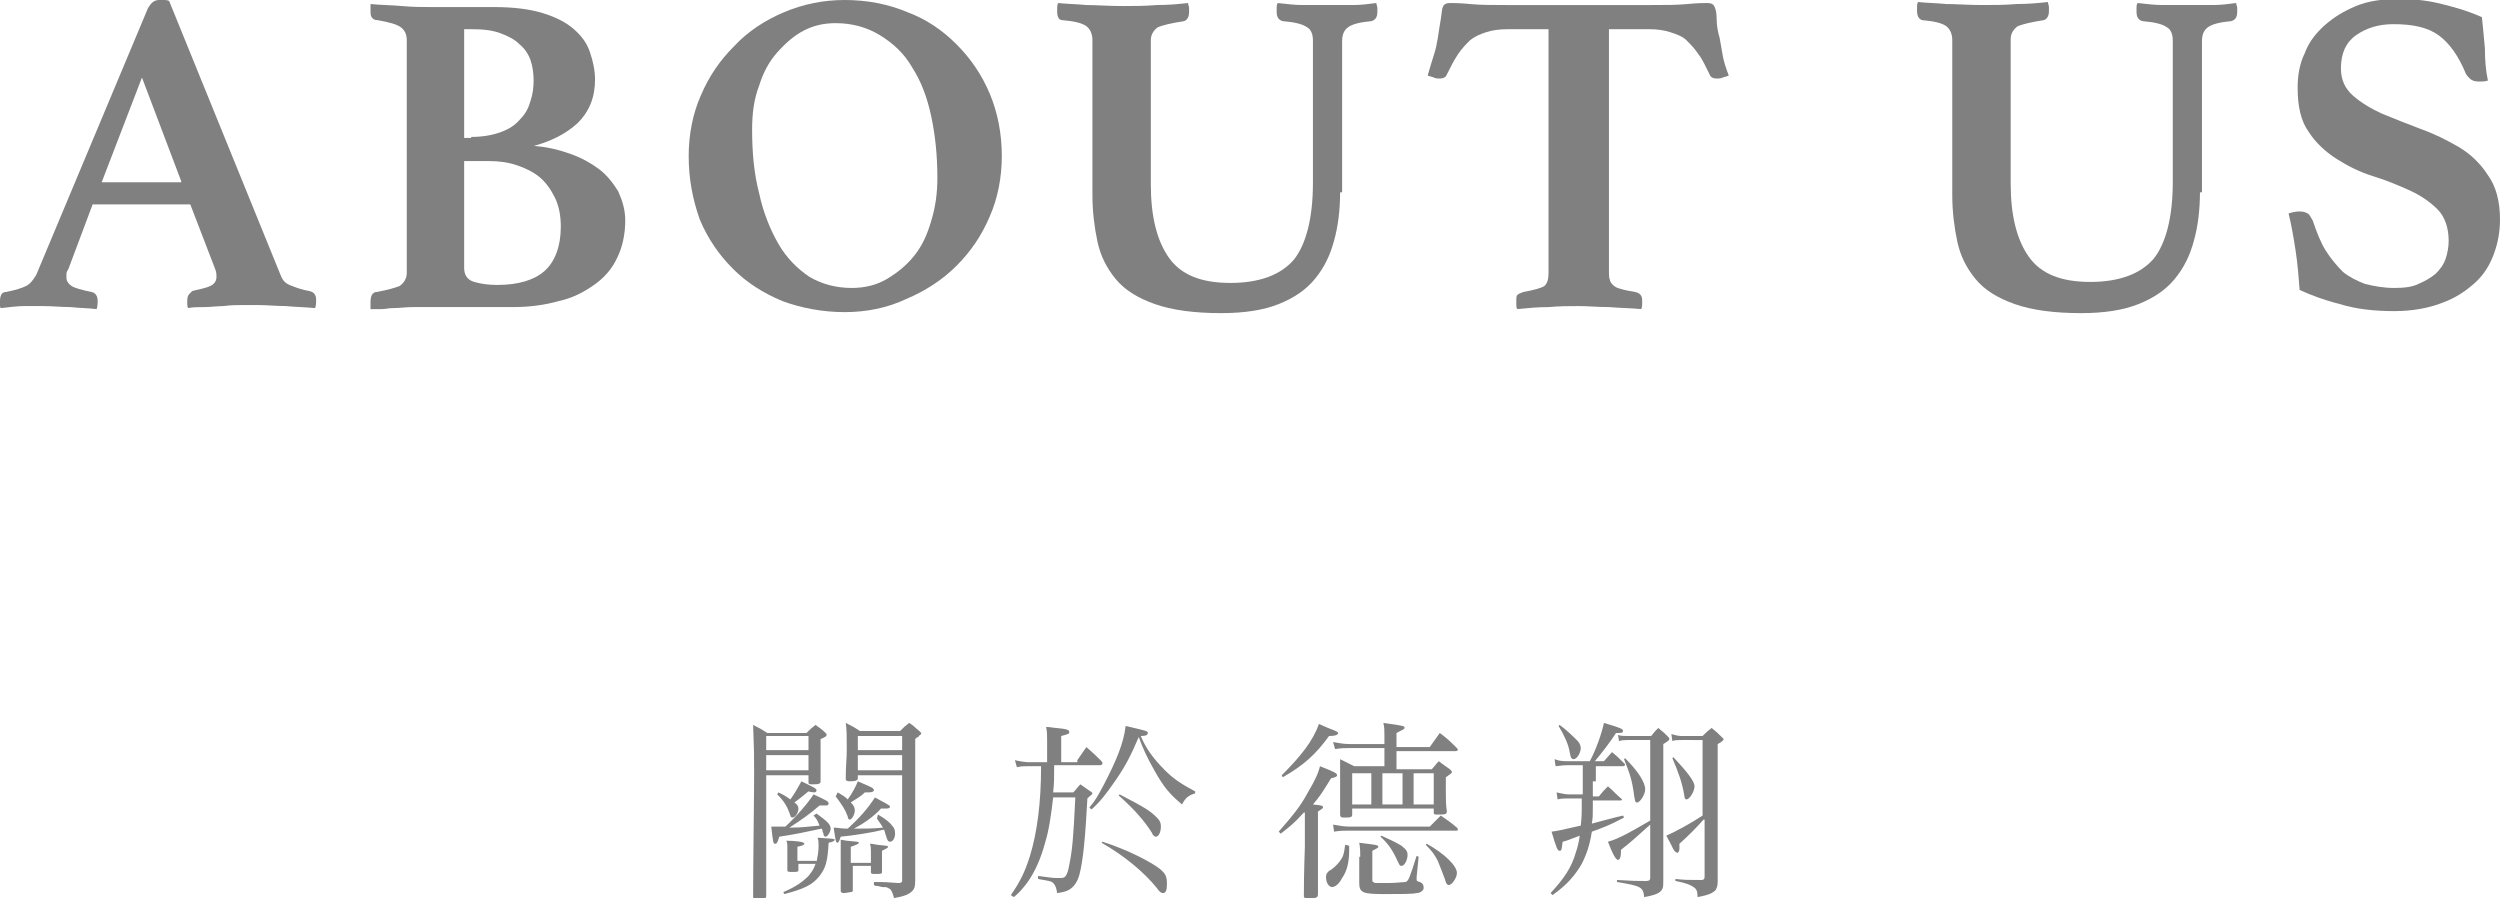 <?xml version="1.0" encoding="utf-8"?>
<!-- Generator: Adobe Illustrator 24.0.1, SVG Export Plug-In . SVG Version: 6.00 Build 0)  -->
<svg version="1.1" id="圖層_1" xmlns="http://www.w3.org/2000/svg" xmlns:xlink="http://www.w3.org/1999/xlink" x="0px" y="0px"
	 width="248.3px" height="89.2px" viewBox="0 0 248.3 89.2" style="enable-background:new 0 0 248.3 89.2;" xml:space="preserve">
<style type="text/css">
	.st0{fill:#808081;}
</style>
<g>
	<g>
		<g>
			<path class="st0" d="M18.9,20.3H9.2l-2.4,6.4c-0.1,0.2-0.2,0.3-0.2,0.5c0,0.2,0,0.3,0,0.4c0,0.3,0.2,0.6,0.5,0.8
				c0.3,0.2,1,0.4,2,0.6c0.4,0.1,0.6,0.4,0.6,0.9c0,0.2,0,0.5-0.1,0.8c-0.8-0.1-1.7-0.1-2.6-0.2c-0.9,0-1.8-0.1-2.7-0.1
				c-0.6,0-1.3,0-1.9,0c-0.7,0-1.4,0.1-2.3,0.2C0,30.6,0,30.4,0,30.3c0-0.2,0-0.3,0-0.4C0,29.3,0.2,29,0.6,29c1-0.2,1.6-0.4,2-0.6
				c0.4-0.2,0.7-0.6,1-1.1L14.7,0.8C15,0.3,15.3,0,15.8,0c0.2,0,0.3,0,0.5,0c0.2,0,0.3,0,0.5,0.1l11.1,27.3c0.2,0.5,0.5,0.8,1.1,1
				c0.5,0.2,1.1,0.4,1.7,0.5c0.5,0.1,0.7,0.4,0.7,0.9c0,0.2,0,0.5-0.1,0.8c-1-0.1-1.9-0.1-2.9-0.2c-1,0-1.8-0.1-2.7-0.1
				c-0.4,0-1,0-1.6,0c-0.6,0-1.2,0-1.9,0.1c-0.6,0-1.3,0.1-1.9,0.1c-0.6,0-1.2,0-1.6,0.1c-0.1-0.1-0.1-0.3-0.1-0.4
				c0-0.2,0-0.3,0-0.4c0-0.3,0.1-0.5,0.2-0.6c0.1-0.1,0.2-0.2,0.3-0.3c0.8-0.2,1.4-0.3,1.8-0.5c0.4-0.2,0.6-0.5,0.6-0.9
				c0-0.2,0-0.4-0.1-0.7L18.9,20.3z M18,18L14.1,7.7l-4,10.4H18z"/>
			<path class="st0" d="M53.1,14.5c1.3,0.1,2.5,0.4,3.6,0.8c1.1,0.4,2,0.9,2.8,1.5c0.8,0.6,1.4,1.4,1.9,2.2c0.4,0.9,0.7,1.8,0.7,2.9
				c0,1.4-0.3,2.7-0.8,3.7c-0.5,1.1-1.3,2-2.3,2.7c-1,0.7-2.1,1.3-3.5,1.6c-1.4,0.4-2.9,0.6-4.6,0.6h-8c-0.6,0-1.2,0-1.9,0
				c-0.7,0-1.3,0.1-2,0.1c-0.4,0-0.7,0.1-1.1,0.1c-0.4,0-0.7,0-1.1,0l0-0.3c0-0.1,0-0.2,0-0.3c0-0.1,0-0.1,0-0.2
				c0-0.3,0.1-0.6,0.2-0.7c0.1-0.1,0.2-0.2,0.4-0.2c1.1-0.2,1.8-0.4,2.3-0.6c0.4-0.3,0.7-0.7,0.7-1.3V4c0-0.6-0.2-1-0.6-1.3
				c-0.4-0.3-1.2-0.5-2.3-0.7C37.1,2,37,1.8,36.9,1.7c-0.1-0.2-0.1-0.4-0.1-0.6c0-0.1,0-0.1,0-0.2c0-0.1,0-0.1,0-0.2
				c0-0.1,0-0.2,0-0.3c0.9,0.1,2,0.1,3.1,0.2s2.1,0.1,2.8,0.1h6.3c2,0,3.6,0.2,4.9,0.6c1.3,0.4,2.3,0.9,3.1,1.6
				c0.8,0.7,1.3,1.4,1.6,2.3c0.3,0.9,0.5,1.8,0.5,2.7c0,1.8-0.6,3.2-1.7,4.3c-1.2,1.1-2.6,1.8-4.4,2.3V14.5z M46.8,13.6
				c1.2,0,2.2-0.2,3-0.5c0.8-0.3,1.4-0.7,1.9-1.3c0.5-0.5,0.8-1.1,1-1.8C52.9,9.4,53,8.7,53,8c0-0.7-0.1-1.4-0.3-2
				c-0.2-0.6-0.6-1.2-1.1-1.6c-0.5-0.5-1.1-0.8-1.9-1.1c-0.8-0.3-1.7-0.4-2.9-0.4h-0.7v10.8H46.8z M46.1,26.6c0,0.7,0.3,1.2,1,1.4
				c0.7,0.2,1.4,0.3,2.3,0.3c2.1,0,3.7-0.5,4.7-1.4c1-0.9,1.6-2.4,1.6-4.4c0-1.1-0.2-2.1-0.6-2.9c-0.4-0.8-0.9-1.5-1.5-2
				c-0.6-0.5-1.4-0.9-2.3-1.2c-0.9-0.3-1.8-0.4-2.7-0.4h-2.5V26.6z"/>
			<path class="st0" d="M68.4,15.5c0-2.1,0.4-4.2,1.2-6c0.8-1.9,1.9-3.5,3.3-4.9C74.3,3.1,76,2,77.9,1.2c1.9-0.8,3.9-1.2,6-1.2
				c2.2,0,4.3,0.4,6.2,1.2C92,1.9,93.6,3,95,4.4s2.5,3,3.3,4.9c0.8,1.9,1.2,4,1.2,6.2c0,2.1-0.4,4.2-1.2,6c-0.8,1.9-1.9,3.5-3.3,4.9
				c-1.4,1.4-3.1,2.5-5,3.3C88.1,30.6,86,31,83.9,31c-2.2,0-4.3-0.4-6.2-1.1c-1.9-0.8-3.5-1.8-4.9-3.2c-1.4-1.4-2.5-3-3.3-4.9
				C68.8,19.8,68.4,17.8,68.4,15.5z M84.6,28.6c1.3,0,2.5-0.3,3.5-0.9c1-0.6,1.9-1.3,2.7-2.3s1.3-2.1,1.7-3.5
				c0.4-1.3,0.6-2.7,0.6-4.2c0-2.2-0.2-4.2-0.6-6.1c-0.4-1.9-1-3.5-1.9-4.9c-0.8-1.4-1.9-2.4-3.2-3.2c-1.3-0.8-2.8-1.2-4.4-1.2
				c-1.1,0-2.1,0.2-3.1,0.7S78,4.3,77.2,5.2c-0.8,0.9-1.4,2-1.8,3.3c-0.5,1.3-0.7,2.7-0.7,4.4c0,2.3,0.2,4.4,0.7,6.3
				c0.4,1.9,1.1,3.6,1.9,5c0.8,1.4,1.9,2.5,3.1,3.3C81.6,28.2,83,28.6,84.6,28.6z"/>
			<path class="st0" d="M133.1,19.1c0,1.7-0.2,3.4-0.6,4.8c-0.4,1.5-1,2.7-1.9,3.8c-0.9,1.1-2.1,1.9-3.6,2.5
				c-1.5,0.6-3.4,0.9-5.7,0.9c-2.7,0-4.9-0.3-6.6-0.9c-1.7-0.6-3-1.4-3.9-2.5c-0.9-1.1-1.5-2.3-1.8-3.7c-0.3-1.4-0.5-3-0.5-4.6V4
				c0-0.6-0.2-1.1-0.6-1.4c-0.4-0.3-1.2-0.5-2.4-0.6C105.2,2,105,1.7,105,1.2c0-0.1,0-0.2,0-0.4c0-0.2,0-0.3,0.1-0.5
				c0.9,0.1,1.8,0.1,2.8,0.2c1,0,2.2,0.1,3.6,0.1c1.1,0,2.2,0,3.4-0.1c1.2,0,2.2-0.1,3.1-0.2c0,0.2,0.1,0.3,0.1,0.5
				c0,0.2,0,0.3,0,0.4c0,0.5-0.2,0.8-0.5,0.9c-1.3,0.2-2.1,0.4-2.6,0.6c-0.4,0.3-0.7,0.7-0.7,1.3v14.3c0,3.2,0.6,5.6,1.8,7.3
				c1.2,1.7,3.2,2.5,6.1,2.5c2.9,0,5-0.8,6.3-2.3c1.2-1.5,1.9-4.1,1.9-7.6V4c0-0.6-0.2-1.1-0.6-1.3c-0.4-0.3-1.2-0.5-2.4-0.6
				c-0.4-0.1-0.6-0.4-0.6-0.9c0-0.1,0-0.2,0-0.4c0-0.2,0-0.3,0.1-0.5c0.9,0.1,1.7,0.2,2.5,0.2c0.8,0,1.6,0,2.4,0c1,0,1.9,0,2.6,0
				c0.8,0,1.5-0.1,2.3-0.2c0,0.2,0.1,0.3,0.1,0.5c0,0.2,0,0.3,0,0.4c0,0.5-0.2,0.8-0.6,0.9c-1.1,0.1-1.9,0.3-2.3,0.6
				c-0.4,0.3-0.6,0.7-0.6,1.4V19.1z"/>
			<path class="st0" d="M159.8,2.9V27c0,0.3,0,0.6,0.1,0.8c0,0.2,0.2,0.4,0.3,0.5c0.2,0.2,0.4,0.3,0.8,0.4c0.3,0.1,0.8,0.2,1.4,0.3
				c0.5,0.1,0.7,0.4,0.7,0.8c0,0.1,0,0.2,0,0.4c0,0.2,0,0.3-0.1,0.5c-1-0.1-2-0.1-3.2-0.2c-1.1,0-2.1-0.1-3-0.1c-0.9,0-1.9,0-3,0.1
				c-1.1,0-2.1,0.1-3.1,0.2c-0.1-0.1-0.1-0.3-0.1-0.5c0-0.2,0-0.3,0-0.4c0-0.2,0-0.4,0.1-0.5c0.1-0.1,0.3-0.2,0.6-0.3
				c1.1-0.2,1.8-0.4,2.1-0.6c0.3-0.3,0.4-0.7,0.4-1.3V2.9h-4c-0.9,0-1.6,0.1-2.2,0.3c-0.6,0.2-1.1,0.4-1.6,0.8
				c-0.4,0.4-0.8,0.8-1.2,1.4c-0.4,0.6-0.7,1.2-1.1,2c-0.1,0.3-0.4,0.4-0.7,0.4c-0.2,0-0.4,0-0.6-0.1c-0.2-0.1-0.4-0.1-0.6-0.2
				c0.2-0.7,0.4-1.4,0.6-2c0.2-0.6,0.3-1.1,0.4-1.7c0.1-0.7,0.2-1.3,0.3-1.9s0.1-1,0.2-1.2c0.1-0.3,0.4-0.4,0.7-0.4c0.3,0,1,0,2,0.1
				c1,0.1,2.2,0.1,3.6,0.1H164c1.4,0,2.6,0,3.6-0.1s1.7-0.1,2-0.1c0.3,0,0.6,0.1,0.7,0.4c0.1,0.2,0.2,0.6,0.2,1.2s0.1,1.2,0.3,1.9
				c0.1,0.6,0.2,1.1,0.3,1.7c0.1,0.6,0.3,1.2,0.6,2c-0.2,0.1-0.3,0.1-0.6,0.2c-0.2,0.1-0.4,0.1-0.6,0.1c-0.3,0-0.6-0.1-0.7-0.4
				c-0.4-0.8-0.7-1.5-1.1-2c-0.4-0.6-0.8-1-1.2-1.4c-0.4-0.4-1-0.6-1.6-0.8c-0.6-0.2-1.3-0.3-2.1-0.3H159.8z"/>
			<path class="st0" d="M218.5,19.1c0,1.7-0.2,3.4-0.6,4.8c-0.4,1.5-1,2.7-1.9,3.8c-0.9,1.1-2.1,1.9-3.6,2.5
				c-1.5,0.6-3.4,0.9-5.7,0.9c-2.7,0-4.9-0.3-6.6-0.9c-1.7-0.6-3-1.4-3.9-2.5c-0.9-1.1-1.5-2.3-1.8-3.7c-0.3-1.4-0.5-3-0.5-4.6V4
				c0-0.6-0.2-1.1-0.6-1.4c-0.4-0.3-1.2-0.5-2.4-0.6c-0.3-0.1-0.5-0.4-0.5-0.9c0-0.1,0-0.2,0-0.4c0-0.2,0-0.3,0.1-0.5
				c0.9,0.1,1.8,0.1,2.8,0.2c1,0,2.2,0.1,3.6,0.1c1.1,0,2.2,0,3.4-0.1c1.2,0,2.2-0.1,3.1-0.2c0,0.2,0.1,0.3,0.1,0.5
				c0,0.2,0,0.3,0,0.4c0,0.5-0.2,0.8-0.5,0.9c-1.3,0.2-2.1,0.4-2.6,0.6c-0.4,0.3-0.7,0.7-0.7,1.3v14.3c0,3.2,0.6,5.6,1.8,7.3
				c1.2,1.7,3.2,2.5,6.1,2.5c2.9,0,5-0.8,6.3-2.3c1.2-1.5,1.9-4.1,1.9-7.6V4c0-0.6-0.2-1.1-0.6-1.3c-0.4-0.3-1.2-0.5-2.4-0.6
				c-0.4-0.1-0.6-0.4-0.6-0.9c0-0.1,0-0.2,0-0.4c0-0.2,0-0.3,0.1-0.5c0.9,0.1,1.7,0.2,2.5,0.2c0.8,0,1.6,0,2.4,0c1,0,1.9,0,2.6,0
				c0.8,0,1.5-0.1,2.3-0.2c0,0.2,0.1,0.3,0.1,0.5c0,0.2,0,0.3,0,0.4c0,0.5-0.2,0.8-0.6,0.9c-1.1,0.1-1.9,0.3-2.3,0.6
				c-0.4,0.3-0.6,0.7-0.6,1.4V19.1z"/>
			<path class="st0" d="M247.1,8c-0.3,0.1-0.6,0.1-0.9,0.1c-0.4,0-0.7-0.1-0.9-0.3c-0.2-0.2-0.3-0.3-0.4-0.5c-0.7-1.7-1.6-3-2.7-3.8
				c-1.1-0.8-2.6-1.1-4.5-1.1c-1.5,0-2.7,0.4-3.7,1.1c-1,0.7-1.5,1.8-1.5,3.3c0,1.1,0.4,2,1.2,2.7c0.8,0.7,1.8,1.3,2.9,1.8
				c1.2,0.5,2.5,1,3.8,1.5c1.4,0.5,2.6,1.1,3.8,1.8c1.2,0.7,2.2,1.7,2.9,2.8c0.8,1.1,1.2,2.6,1.2,4.4c0,1.2-0.2,2.3-0.6,3.4
				c-0.4,1.1-1,2.1-1.9,2.9c-0.9,0.8-1.9,1.5-3.3,2c-1.3,0.5-2.9,0.8-4.7,0.8c-2,0-3.8-0.2-5.4-0.7c-1.6-0.4-2.9-0.9-4-1.4
				c-0.1-1.3-0.2-2.6-0.4-3.9c-0.2-1.3-0.4-2.5-0.7-3.7c0.3-0.1,0.7-0.2,1.1-0.2c0.4,0,0.6,0.1,0.8,0.2c0.2,0.1,0.3,0.4,0.5,0.7
				c0.4,1.2,0.8,2.2,1.3,3c0.5,0.8,1.1,1.5,1.7,2.1c0.6,0.5,1.4,0.9,2.2,1.2c0.8,0.2,1.8,0.4,2.9,0.4c1,0,1.8-0.1,2.4-0.4
				c0.7-0.3,1.2-0.6,1.7-1c0.4-0.4,0.8-0.9,1-1.5c0.2-0.6,0.3-1.2,0.3-1.8c0-1.3-0.4-2.4-1.1-3.1c-0.8-0.8-1.7-1.4-2.8-1.9
				c-1.1-0.5-2.3-1-3.6-1.4c-1.3-0.4-2.5-1-3.6-1.7c-1.1-0.7-2.1-1.6-2.8-2.7c-0.8-1.1-1.1-2.6-1.1-4.4c0-1.2,0.2-2.4,0.7-3.4
				c0.4-1.1,1.1-2,2-2.8c0.9-0.8,1.9-1.4,3.1-1.9c1.2-0.5,2.6-0.7,4.2-0.7c1.3,0,2.6,0.1,3.9,0.4c1.3,0.3,2.8,0.7,4.4,1.4
				c0.1,0.9,0.2,2,0.3,3.1C246.8,6,246.9,7.1,247.1,8z"/>
		</g>
	</g>
	<g>
		<g>
			<path class="st0" d="M76.1,77v10.7c0,0.3,0,0.6,0,1.3c0,0.2-0.1,0.2-0.2,0.2c-0.1,0-0.6,0.1-0.8,0.1c-0.2,0-0.3-0.1-0.3-0.2
				c0-3.5,0.1-9.9,0.1-12.2c0-2.1,0-2.1-0.1-4.9c0.6,0.3,0.8,0.4,1.4,0.8h3.9c0.4-0.4,0.5-0.5,0.9-0.8c0.4,0.3,0.6,0.4,1,0.8
				c0.1,0.1,0.1,0.1,0.1,0.2c0,0.1-0.1,0.2-0.6,0.4c0,1.5,0,2.2,0,2.7c0,0.6,0,0.9,0,1.5c0,0.2-0.1,0.3-0.7,0.3
				c-0.4,0-0.5,0-0.5-0.2v0V77H76.1z M80.3,73.1h-4.2v1.4h4.2V73.1z M80.3,75h-4.2v1.5h4.2V75z M81.1,80.8c1.1,0.8,1.4,1.1,1.4,1.5
				c0,0.3-0.3,0.8-0.5,0.8c-0.1,0-0.2-0.1-0.2-0.2c0-0.1,0-0.1-0.1-0.3c0-0.1,0-0.2-0.1-0.3c-1.4,0.3-2.8,0.6-4.2,0.8
				c-0.2,0.7-0.3,0.7-0.4,0.7c-0.2,0-0.2,0-0.4-1.7c0.6,0,0.7,0,1.4,0c1.1-1,2.3-2.4,2.8-3.2c1.3,0.6,1.5,0.7,1.5,0.9
				c0,0.1-0.1,0.2-0.2,0.2c0,0-0.1,0-0.1,0c-0.1,0-0.3,0-0.6,0c-0.9,0.8-1.9,1.5-3,2.2c1.3,0,1.8-0.1,3-0.2c-0.2-0.5-0.3-0.7-0.6-1
				L81.1,80.8z M77.3,78.7c0.4,0.2,0.5,0.2,1.2,0.7c0.5-0.7,0.7-1.1,1.1-1.8c1.2,0.6,1.5,0.7,1.5,0.9c0,0.1-0.1,0.2-0.2,0.2
				c0,0-0.3,0-0.6-0.1c-0.4,0.3-0.7,0.6-1.4,1.1c0.3,0.2,0.4,0.4,0.4,0.6c0,0.4-0.3,0.9-0.6,0.9c-0.1,0-0.2-0.1-0.2-0.2
				c-0.3-0.9-0.6-1.4-1.3-2.1L77.3,78.7z M81.1,85.6c0.1-0.6,0.2-0.9,0.2-1.6c0-0.4,0-0.5-0.1-0.8c1.5,0.1,1.7,0.1,1.7,0.2
				c0,0.1-0.1,0.2-0.6,0.3c-0.1,1.9-0.3,2.5-0.9,3.3c-0.7,0.9-1.6,1.3-3.5,1.8l-0.1-0.2c1.2-0.5,1.9-1,2.5-1.6
				c0.3-0.4,0.5-0.6,0.7-1.2h-1.7v0.6c0,0.2-0.1,0.2-0.6,0.2c-0.4,0-0.5,0-0.5-0.2v0v-0.4c0-0.6,0-0.9,0-1c0-0.5,0-0.8,0-1
				c0-0.1,0-0.3-0.1-0.5c0.8,0,1.6,0.1,1.7,0.2c0,0,0.1,0.1,0.1,0.1c0,0.1-0.2,0.2-0.7,0.3v1.4H81.1z M87.2,80.9
				c0.7,0.4,1.2,0.8,1.4,1.1c0.2,0.2,0.3,0.4,0.3,0.8s-0.2,0.8-0.5,0.8c-0.2,0-0.3-0.2-0.4-0.6c-0.1-0.2-0.1-0.4-0.2-0.6
				c-1.2,0.3-3.2,0.6-4.3,0.7c-0.1,0.3-0.2,0.6-0.3,0.6c-0.2,0-0.2-0.2-0.4-1.5c0.5,0,0.6,0.1,1.4,0.1c1.1-1,2-2,2.7-3.1
				c1.1,0.6,1.5,0.8,1.5,0.9c0,0.1-0.1,0.2-0.3,0.2c0,0-0.3,0-0.6,0c-0.6,0.7-1.7,1.5-2.7,2c1.1,0,1.9,0,2.9-0.1
				c-0.2-0.3-0.3-0.5-0.6-0.9L87.2,80.9z M83.2,78.7c0.5,0.3,0.7,0.4,1,0.7c0.5-0.7,0.8-1.3,1-1.8c0.7,0.3,1.4,0.6,1.5,0.7
				c0,0,0.1,0.1,0.1,0.2c0,0.1-0.2,0.2-0.5,0.2c-0.1,0-0.2,0-0.4,0c-0.4,0.4-0.8,0.6-1.4,1c0.3,0.3,0.4,0.5,0.4,0.8
				c0,0.4-0.3,0.9-0.5,0.9c-0.1,0-0.2-0.1-0.2-0.3c-0.3-0.8-0.6-1.2-1.2-2L83.2,78.7z M84.7,86c0,0.2,0,0.4,0,0.6c0,0.3,0,0.5,0,1.8
				c0,0.1,0,0.2-0.2,0.2c-0.1,0-0.5,0.1-0.7,0.1c-0.2,0-0.3-0.1-0.3-0.2c0,0,0-0.1,0-0.1c0-0.4,0-1,0-1.7c0-1.1,0-1.2,0-1.7
				c0-0.8,0-1.1,0-1.6l0.6,0.1c1.1,0.1,1.2,0.1,1.2,0.2c0,0.1-0.2,0.2-0.8,0.4l0,1.6h2v-1.1c0-0.4,0-0.5-0.1-0.8
				c0.3,0,0.6,0.1,0.7,0.1c1,0.1,1.1,0.1,1.1,0.2c0,0,0,0,0,0c0,0.1-0.2,0.2-0.6,0.4c0,0.4,0,0.6,0,0.8c0,0,0,0.2,0,0.2
				c0,0.6,0,0.7,0,1.1c0,0.2-0.1,0.2-0.7,0.2c-0.3,0-0.4,0-0.4-0.2V86H84.7z M85.2,77v0.3c0,0.2-0.2,0.3-0.8,0.3
				c-0.3,0-0.4-0.1-0.4-0.2c0,0,0-0.1,0-0.1c0-1.3,0.1-1.9,0.1-2.8c0-1.4,0-2.1-0.1-2.7c0.6,0.3,0.8,0.4,1.4,0.8h4
				c0.4-0.4,0.5-0.5,0.9-0.8c0.5,0.3,0.6,0.5,1,0.8c0.1,0.1,0.2,0.2,0.2,0.2c0,0,0,0.1-0.1,0.2c-0.1,0-0.1,0.1-0.2,0.2
				c-0.1,0-0.2,0.1-0.3,0.2v13.3c0,0.1,0,0.4,0,0.7c0,0.7-0.1,0.9-0.3,1.1c-0.3,0.3-0.7,0.5-1.8,0.7c-0.2-0.7-0.3-0.9-0.6-1
				c-0.1-0.1-0.3-0.1-0.6-0.1L87.2,88c-0.1,0-0.3,0-0.4-0.1l0-0.3c1,0,1.1,0,2.4,0.1c0.1,0,0.1,0,0.1,0c0.2,0,0.3-0.1,0.3-0.2V77
				H85.2z M89.6,73.1h-4.4v1.4h4.4V73.1z M89.6,75h-4.4v1.5h4.4V75z"/>
			<path class="st0" d="M107,75.5c0.4-0.6,0.5-0.7,0.9-1.3c0.7,0.6,0.9,0.8,1.5,1.4c0.1,0.1,0.1,0.2,0.1,0.2c0,0.1-0.1,0.2-0.2,0.2
				h-4.6c0,1.5,0,1.7-0.1,2.7h2c0.3-0.3,0.4-0.5,0.7-0.8c0.4,0.3,0.6,0.4,1,0.7c0.2,0.1,0.2,0.2,0.2,0.2c0,0.1-0.2,0.2-0.5,0.5
				c-0.2,3.7-0.4,6.1-0.8,7.6c-0.2,0.7-0.5,1.1-0.9,1.4c-0.3,0.2-0.6,0.3-1.3,0.4c-0.1-0.6-0.2-0.8-0.4-1c-0.2-0.2-0.4-0.2-1.5-0.4
				v-0.3c1.5,0.2,1.5,0.2,1.8,0.2c0.2,0,0.4,0,0.5,0c0.4,0,0.6-0.2,0.8-1.3c0.3-1.5,0.4-2.5,0.6-6.7h-2.2c-0.2,1.7-0.4,3.2-0.8,4.5
				c-0.4,1.5-1,2.9-1.8,4c-0.4,0.5-0.6,0.8-1.3,1.4l-0.3-0.2c0.9-1.3,1.4-2.3,1.9-3.9c0.7-2.3,1.1-5.2,1.1-8.9h-1.3
				c-0.4,0-0.7,0-1.1,0.1l-0.2-0.7c0.4,0.1,1.1,0.2,1.3,0.2h1.9v-2.2c0-0.6,0-0.8-0.1-1.3c0.4,0,0.8,0.1,1,0.1
				c1.1,0.1,1.3,0.2,1.3,0.4c0,0.2-0.1,0.2-0.8,0.4v2.6H107z M108.2,80.2c0.6-0.7,0.8-1.1,1.4-2.2c1.3-2.5,2-4.2,2.2-5.9
				c2.1,0.5,2.2,0.5,2.2,0.7c0,0.2-0.2,0.3-0.7,0.3c0.5,1.2,1.2,2.2,2.4,3.4c0.8,0.8,1.5,1.3,3,2.1l0,0.2c-0.7,0.2-1,0.5-1.3,1.1
				c-1.2-1-1.8-1.7-2.7-3.3c-0.8-1.4-1.2-2.3-1.6-3.4c-0.8,1.9-1.4,3-2.3,4.3c-0.9,1.3-1.5,2.1-2.4,2.9L108.2,80.2z M109.5,83.6
				c2.5,0.8,4.8,2,5.7,2.7c0.6,0.5,0.7,0.8,0.7,1.5c0,0.6-0.1,0.9-0.4,0.9c-0.2,0-0.4-0.2-0.6-0.5c-1.2-1.5-3.2-3.2-5.5-4.5
				L109.5,83.6z M111.2,78.9c2.5,1.3,3,1.6,3.7,2.3c0.3,0.3,0.4,0.5,0.4,0.9c0,0.5-0.2,1-0.5,1c-0.1,0-0.3-0.1-0.4-0.4
				c-0.7-1.1-1.7-2.3-3.3-3.7L111.2,78.9z"/>
			<path class="st0" d="M129.5,80.7c-1,1.1-1.4,1.4-2.3,2.1l-0.2-0.2c1.3-1.5,2.1-2.4,2.9-3.9c0.7-1.2,1-1.8,1.2-2.6
				c1.5,0.6,1.7,0.7,1.7,0.9c0,0.1-0.1,0.2-0.6,0.3c-0.8,1.3-1.1,1.8-1.8,2.6c0.9,0.1,1,0.1,1,0.3c0,0.1-0.2,0.2-0.5,0.4v5
				c0,0.6,0,1.3,0,2.3c0,0.2,0,0.4,0,0.4c0,0.1,0,0.3,0,0.5c0,0.4-0.2,0.4-0.9,0.4c-0.4,0-0.5,0-0.5-0.2c0-2.8,0.1-4.4,0.1-4.9V80.7
				z M127.3,77c1.9-1.9,3.1-3.4,3.7-5.1c0.4,0.2,0.7,0.3,0.9,0.4c0.8,0.3,1,0.4,1,0.5c0,0.2-0.3,0.3-0.9,0.3
				c-1.3,1.8-2.5,2.9-4.6,4.1L127.3,77z M134,84c0,0.2,0,0.3,0,0.4c0,1.2-0.2,2.1-0.7,2.8c-0.3,0.6-0.7,0.9-1,0.9
				c-0.3,0-0.6-0.4-0.6-1c0-0.3,0.1-0.4,0.3-0.6c0.4-0.2,0.8-0.6,1.1-1c0.3-0.4,0.4-0.7,0.5-1.6L134,84z M142,74.2l1-1.4
				c0.8,0.6,1,0.8,1.7,1.5c0.1,0.1,0.1,0.2,0.1,0.2s-0.1,0.1-0.2,0.1h-5.9v1.8h3.5c0.3-0.3,0.4-0.5,0.7-0.8c0.5,0.4,0.7,0.5,1.1,0.8
				c0.2,0.2,0.2,0.2,0.2,0.3c0,0.1-0.2,0.2-0.6,0.5v1.4c0,0.9,0,1.2,0.1,2c0,0.3-0.2,0.3-1,0.3c-0.2,0-0.3,0-0.3-0.2v-0.4h-8.1v0.5
				c0,0,0,0.1,0,0.1c0,0.3-0.2,0.3-0.9,0.3c-0.2,0-0.3-0.1-0.3-0.3c0,0,0,0,0-0.1c0-1.6,0-1.8,0-4c0-0.6,0-0.8,0-1.4
				c0.6,0.3,0.8,0.4,1.4,0.7h3v-1.8h-3.5c-0.5,0-0.8,0-1.4,0.1l-0.2-0.7c0.6,0.1,1,0.2,1.7,0.2h3.4V73c0-0.5,0-0.7-0.1-1.2
				c2.1,0.3,2.1,0.3,2.1,0.5c0,0.1-0.2,0.2-0.8,0.5v1.4H142z M132.4,81.9c0.6,0.1,1,0.2,1.7,0.2h7.9c0.5-0.5,0.6-0.6,1.1-1.1
				c0.7,0.5,0.9,0.6,1.6,1.2c0.1,0.1,0.1,0.2,0.1,0.2c0,0.1-0.1,0.1-0.2,0.1h-10.7c-0.5,0-0.8,0-1.4,0.1L132.4,81.9z M136.2,76.8
				h-1.9v3.1h1.9V76.8z M135.1,85.1c0-0.6,0-0.8-0.1-1.4c1.5,0.2,1.9,0.2,1.9,0.4c0,0.1-0.2,0.2-0.6,0.4v2.8c0,0.2,0,0.3,0.1,0.3
				c0.1,0.1,0.1,0.1,0.5,0.1c0.1,0,1.1,0,1.1,0c0.6,0,1.4-0.1,1.6-0.1c0.3-0.1,0.4-0.4,1.1-2.6l0.2,0.1l-0.2,2c0,0.1,0,0.1,0,0.2
				c0,0.2,0,0.2,0.3,0.3c0.3,0.1,0.4,0.3,0.4,0.6c0,0.2-0.3,0.5-0.7,0.5c-0.4,0.1-1.6,0.1-3.1,0.1c-2.2,0-2.6-0.1-2.6-1.1
				c0-0.6,0-0.6,0-1.3V85.1z M137.2,83c1.1,0.5,1.5,0.7,2,1c0.5,0.4,0.6,0.6,0.6,0.9c0,0.5-0.3,1.1-0.6,1.1c-0.2,0-0.2-0.1-0.4-0.5
				c-0.5-1.1-1-1.8-1.7-2.4L137.2,83z M137.3,79.9h2v-3.1h-2V79.9z M140.4,79.9h2v-3.1h-2V79.9z M141.7,83.8c1.8,1,3,2.2,3,2.9
				c0,0.5-0.5,1.2-0.8,1.2c-0.2,0-0.3-0.2-0.4-0.6c-0.1-0.3-0.5-1.3-0.7-1.8c-0.3-0.6-0.6-1-1.2-1.6L141.7,83.8z"/>
			<path class="st0" d="M158.2,77.6c0,0.2,0,0.4,0,1.5h0.6c0.4-0.5,0.5-0.6,0.9-1c0.6,0.5,0.7,0.7,1.3,1.2c0.1,0.1,0.1,0.1,0.1,0.1
				c0,0.1-0.1,0.1-0.1,0.1h-2.8c0,0.3,0,0.5,0,0.6c0,0.9,0,1.1-0.1,1.7c1.2-0.3,1.8-0.5,3.1-0.8l0.1,0.2c-1.5,0.8-2.1,1-3.2,1.4
				c-0.2,1.3-0.5,2.2-1,3.2c-0.7,1.2-1.5,2.1-2.9,3.1l-0.2-0.2c1.4-1.5,2.1-2.6,2.5-4c0.2-0.6,0.3-1,0.4-1.7
				c-1.3,0.5-1.3,0.5-1.7,0.6c-0.1,0.8-0.1,0.9-0.3,0.9c-0.2,0-0.3-0.2-0.8-1.9c0.7-0.1,0.7-0.1,2.9-0.6c0.1-1,0.1-1,0.1-2.7h-1.3
				c-0.3,0-0.8,0-1.1,0.1l-0.1-0.7c0.5,0.1,0.8,0.2,1.3,0.2h1.3c0-0.3,0-0.5,0-0.7c0-0.4,0-0.6,0-0.7c0-0.1,0-0.3,0-0.7
				c0-0.2,0-0.4,0-0.8h-1.5c-0.3,0-0.4,0-1.2,0.1l-0.1-0.7c0.5,0.2,0.9,0.2,1.3,0.2h2.2c0.6-1.1,1.2-2.8,1.4-3.8
				c1.7,0.5,1.9,0.6,1.9,0.8c0,0.2-0.2,0.2-0.7,0.2c-0.5,0.8-1.5,2.1-2.1,2.8h0.9l0.8-0.9c0.5,0.4,0.7,0.6,1.2,1.1
				c0.1,0.1,0.1,0.1,0.1,0.2c0,0-0.1,0.1-0.2,0.1h-2.7V77.6z M154.9,72c0.7,0.5,1.3,1.1,1.8,1.6c0.2,0.2,0.3,0.5,0.3,0.7
				c0,0.5-0.4,1.1-0.7,1.1c-0.2,0-0.3-0.1-0.4-0.7c-0.1-0.7-0.5-1.6-1.1-2.6L154.9,72z M164.1,73.5h-2.4c-0.2,0-0.6,0-0.9,0.1
				l-0.1-0.6c0.3,0.1,0.6,0.1,1,0.1h2.3c0.3-0.4,0.4-0.5,0.7-0.8c0.5,0.4,0.6,0.5,1,0.9c0.1,0.1,0.1,0.2,0.1,0.2
				c0,0.1-0.1,0.2-0.6,0.5v9.9c0,1.9,0,1.9,0,3.6c0,0.5,0,0.7-0.1,0.9c-0.2,0.4-0.7,0.6-1.8,0.8c-0.1-1-0.3-1.1-2.7-1.5v-0.2
				c1.7,0.1,1.9,0.1,2.9,0.1c0.3,0,0.4-0.1,0.4-0.3v-5.3c-1,0.9-2.1,1.9-2.9,2.5c0,0.7-0.1,1-0.3,1c-0.2,0-0.5-0.5-1-1.8
				c1.1-0.3,2.3-1,4.2-2.1V73.5z M161.4,75.3c1.3,1.3,2,2.4,2,3.1c0,0.5-0.5,1.3-0.8,1.3c-0.2,0-0.2-0.1-0.3-0.7
				c-0.2-1.5-0.4-2.1-1-3.6L161.4,75.3z M169.2,81.4c-0.7,0.8-1.6,1.7-2.4,2.4c0,0.3,0,0.3,0,0.5c0,0.2-0.1,0.4-0.2,0.4
				c-0.1,0-0.2-0.1-0.3-0.2c-0.1-0.1-0.3-0.6-0.8-1.5c0.9-0.4,2.4-1.2,3.6-2v-7.5H167c-0.3,0-0.7,0-0.9,0.1l-0.1-0.7
				c0.3,0.1,0.7,0.2,1,0.2h2.1c0.4-0.4,0.5-0.5,0.9-0.8c0.5,0.4,0.6,0.5,1,0.9c0.1,0.1,0.2,0.2,0.2,0.2c0,0.1-0.2,0.3-0.6,0.5v10
				c0,2.5,0,2.5,0,3.7c0,0.4-0.1,0.6-0.2,0.8c-0.3,0.3-0.7,0.5-1.8,0.7c0-0.6-0.1-0.8-0.4-1c-0.3-0.2-0.7-0.4-1.8-0.6v-0.2
				c1,0.1,1.2,0.1,2.5,0.1c0,0,0.1,0,0.1,0s0,0,0,0c0.2,0,0.3-0.1,0.3-0.3V81.4z M166.2,75.2c1.4,1.5,2.1,2.4,2.1,2.9
				c0,0.5-0.5,1.3-0.8,1.3c-0.1,0-0.2-0.1-0.2-0.3c-0.2-1.3-0.6-2.4-1.2-3.8L166.2,75.2z"/>
		</g>
	</g>
</g>
</svg>
